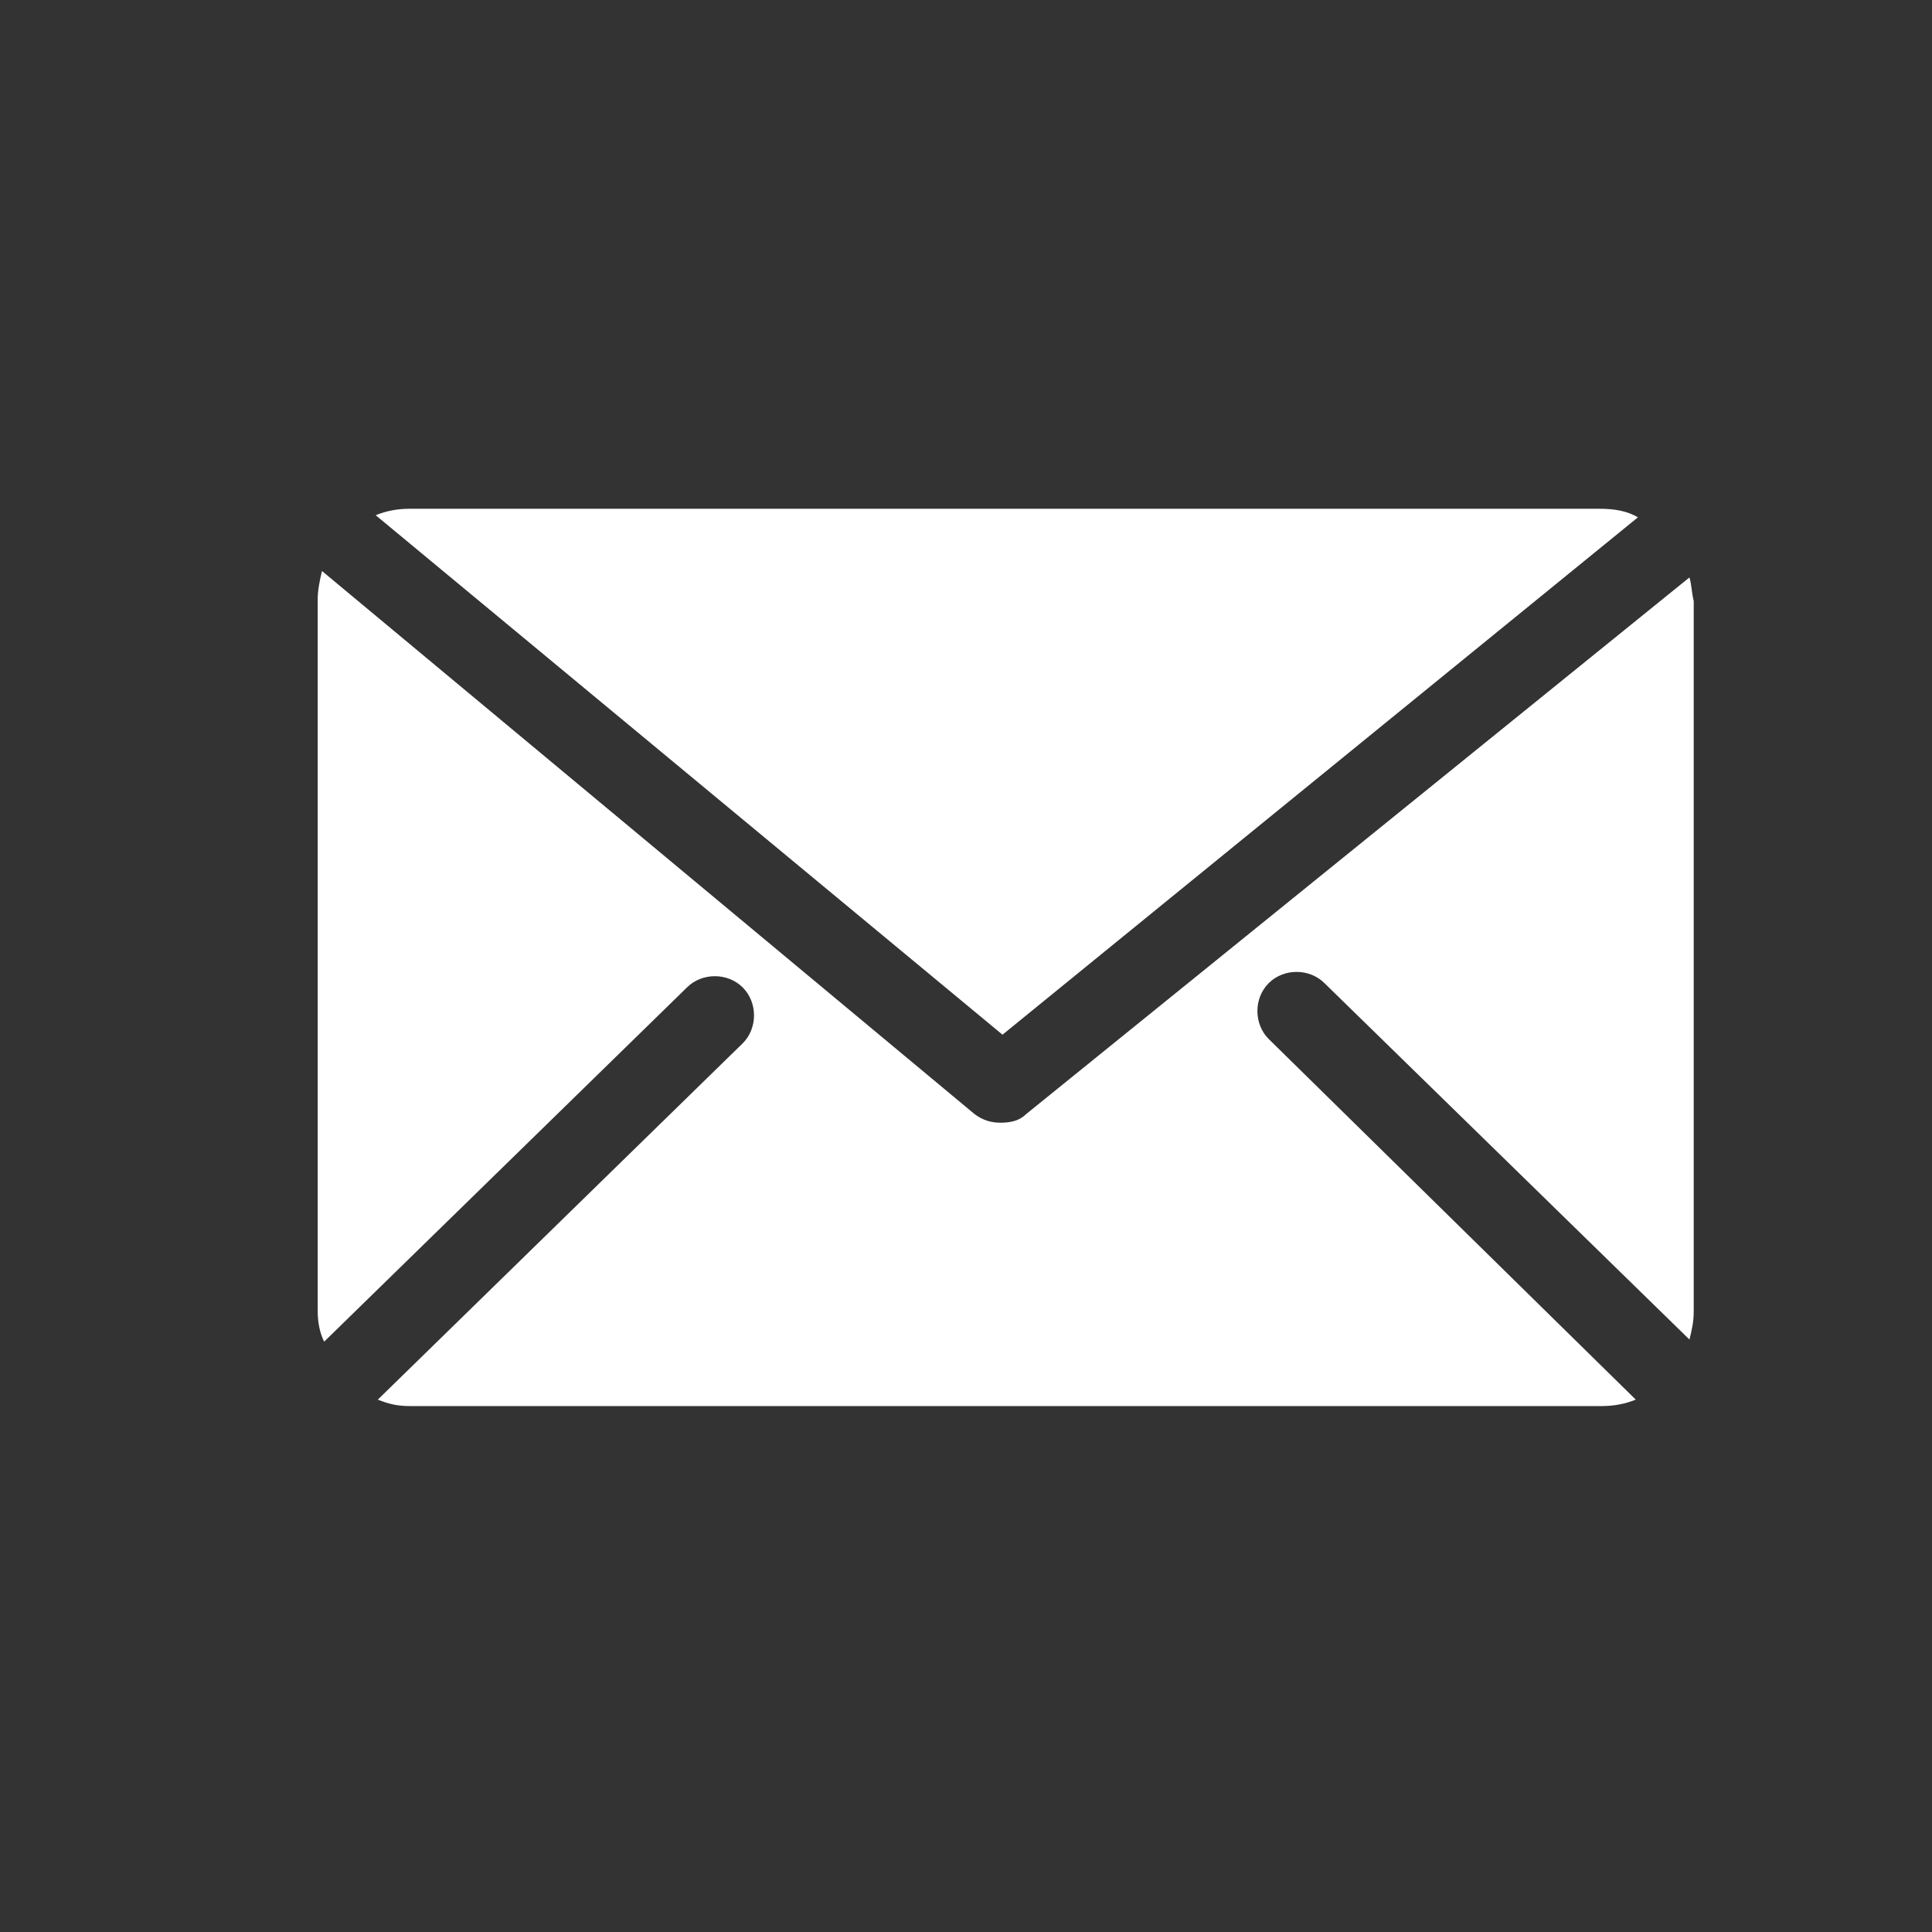 <?xml version="1.0" encoding="utf-8"?>
<!-- Generator: Adobe Illustrator 22.1.0, SVG Export Plug-In . SVG Version: 6.00 Build 0)  -->
<svg version="1.1" id="Layer_1" xmlns="http://www.w3.org/2000/svg" xmlns:xlink="http://www.w3.org/1999/xlink" x="0px" y="0px"
	 viewBox="0 0 90 90" style="enable-background:new 0 0 90 90;" xml:space="preserve">
<rect x="0" y="0" width="90" height="90" fill="#333333" stroke="none"/>
<style type="text/css">
	.st0{fill:#FFFFFF;}
</style>
<g>
	<path class="st0" d="M19.1,23.7c-0.6,0-1.1,0.1-1.6,0.3l29.2,24.2l29.6-24.1c-0.5-0.3-1.1-0.4-1.8-0.4L19.1,23.7L19.1,23.7z"/>
	<path class="st0" d="M78.7,26.9L47.8,51.9c-0.3,0.3-0.7,0.4-1.2,0.4c-0.4,0-0.8-0.1-1.2-0.4L15,26.6c-0.1,0.4-0.2,0.9-0.2,1.3v33.2
		c0,0.5,0.1,1,0.3,1.4L32,46c0.7-0.7,1.9-0.7,2.6,0c0.7,0.7,0.7,1.9,0,2.6l-17,16.6c0.5,0.2,0.9,0.3,1.5,0.3h55.5
		c0.6,0,1.1-0.1,1.6-0.3L59.1,48.4c-0.7-0.7-0.7-1.9,0-2.6c0.7-0.7,1.9-0.7,2.6,0l17,16.6c0.1-0.4,0.2-0.8,0.2-1.3V28
		C78.8,27.6,78.8,27.2,78.7,26.9z"/>
</g>
</svg>
